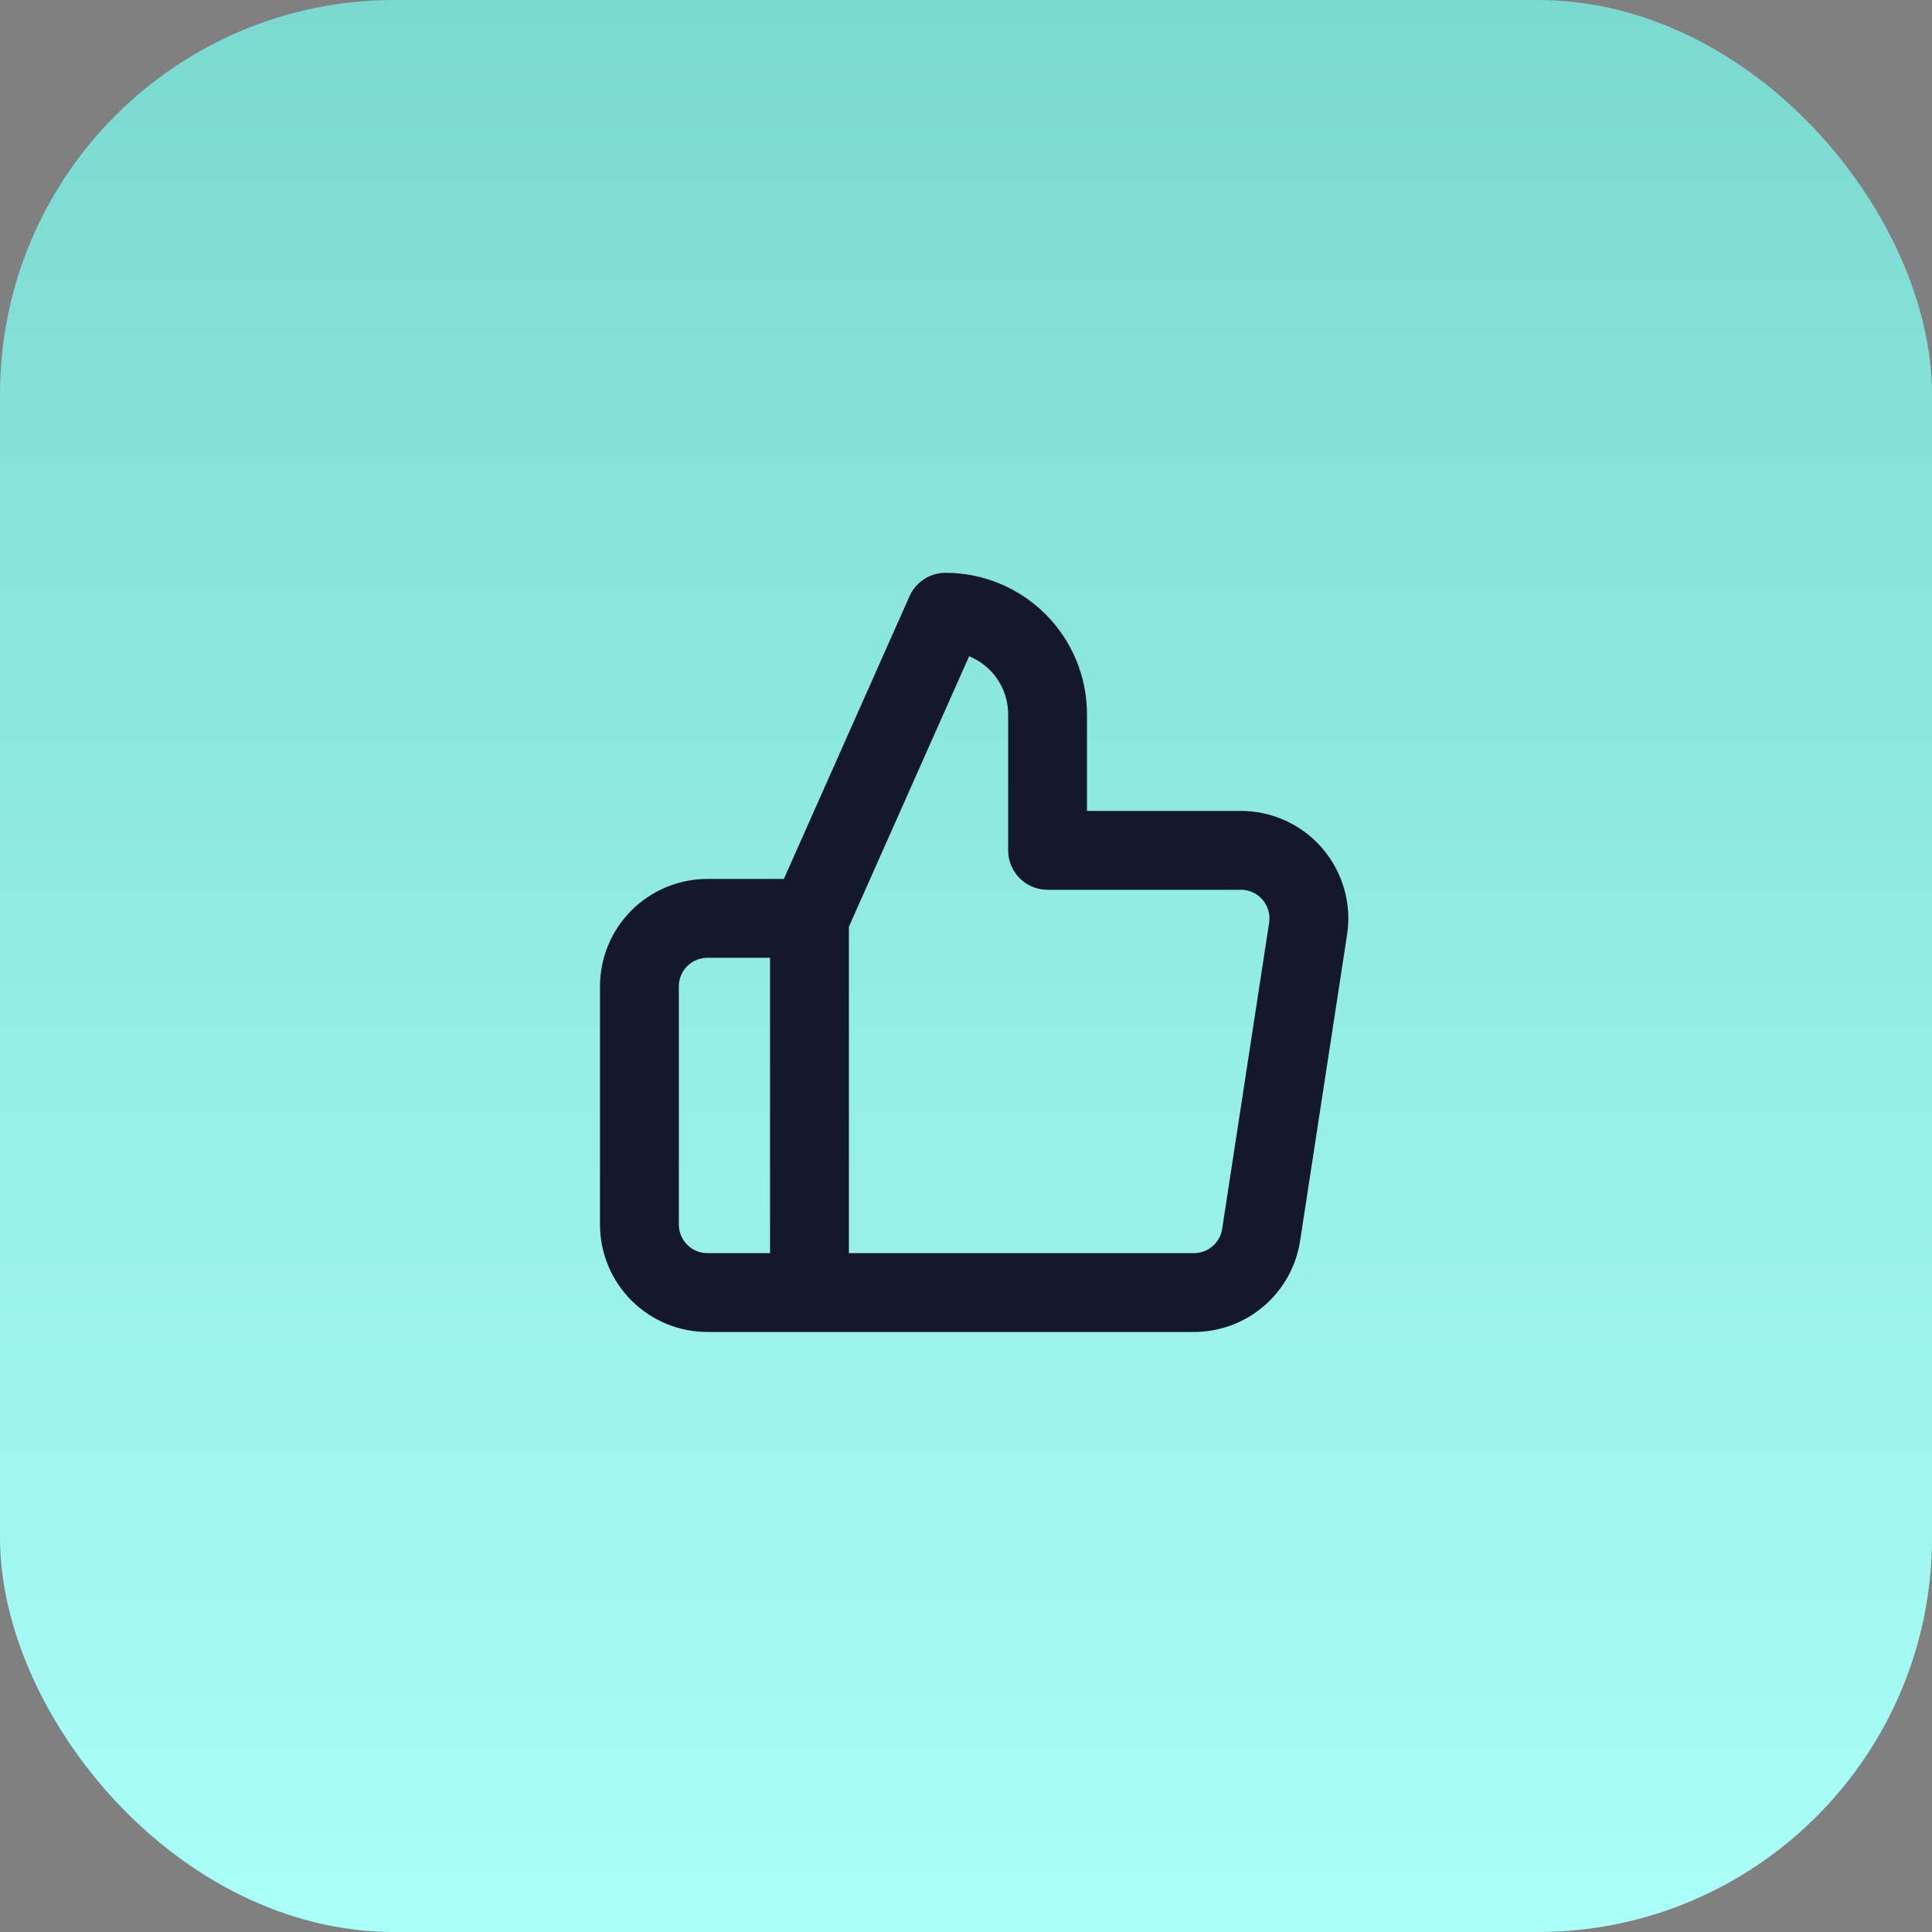 <svg xmlns="http://www.w3.org/2000/svg" width="49" height="49" viewBox="0 0 49 49" fill="none"><rect x="0" y="0" width="49" height="49" fill="#808080" stroke="none"/><rect width="49" height="49" rx="10" fill="url(#paint0_linear_2952_2601)"></rect><path d="M20.53 23.292L23.981 15.528C24.667 15.528 25.326 15.801 25.811 16.286C26.296 16.771 26.569 17.43 26.569 18.116V21.567H31.452C31.702 21.564 31.95 21.616 32.178 21.718C32.406 21.82 32.609 21.971 32.773 22.16C32.937 22.349 33.058 22.571 33.128 22.811C33.198 23.051 33.215 23.304 33.177 23.551L31.986 31.315C31.924 31.727 31.715 32.102 31.398 32.371C31.081 32.641 30.677 32.786 30.261 32.782H20.53M20.53 23.292V32.782M20.53 23.292H17.942C17.485 23.292 17.046 23.474 16.722 23.798C16.399 24.121 16.217 24.56 16.217 25.018V31.056C16.217 31.514 16.399 31.953 16.722 32.276C17.046 32.6 17.485 32.782 17.942 32.782H20.53" stroke="#13182F" stroke-width="2" stroke-linecap="round" stroke-linejoin="round"></path><defs><linearGradient id="paint0_linear_2952_2601" x1="24.5" y1="0" x2="24.5" y2="49" gradientUnits="userSpaceOnUse"><stop stop-color="#7AD9D1"></stop><stop offset="1" stop-color="#AAFFF8"></stop></linearGradient></defs></svg>